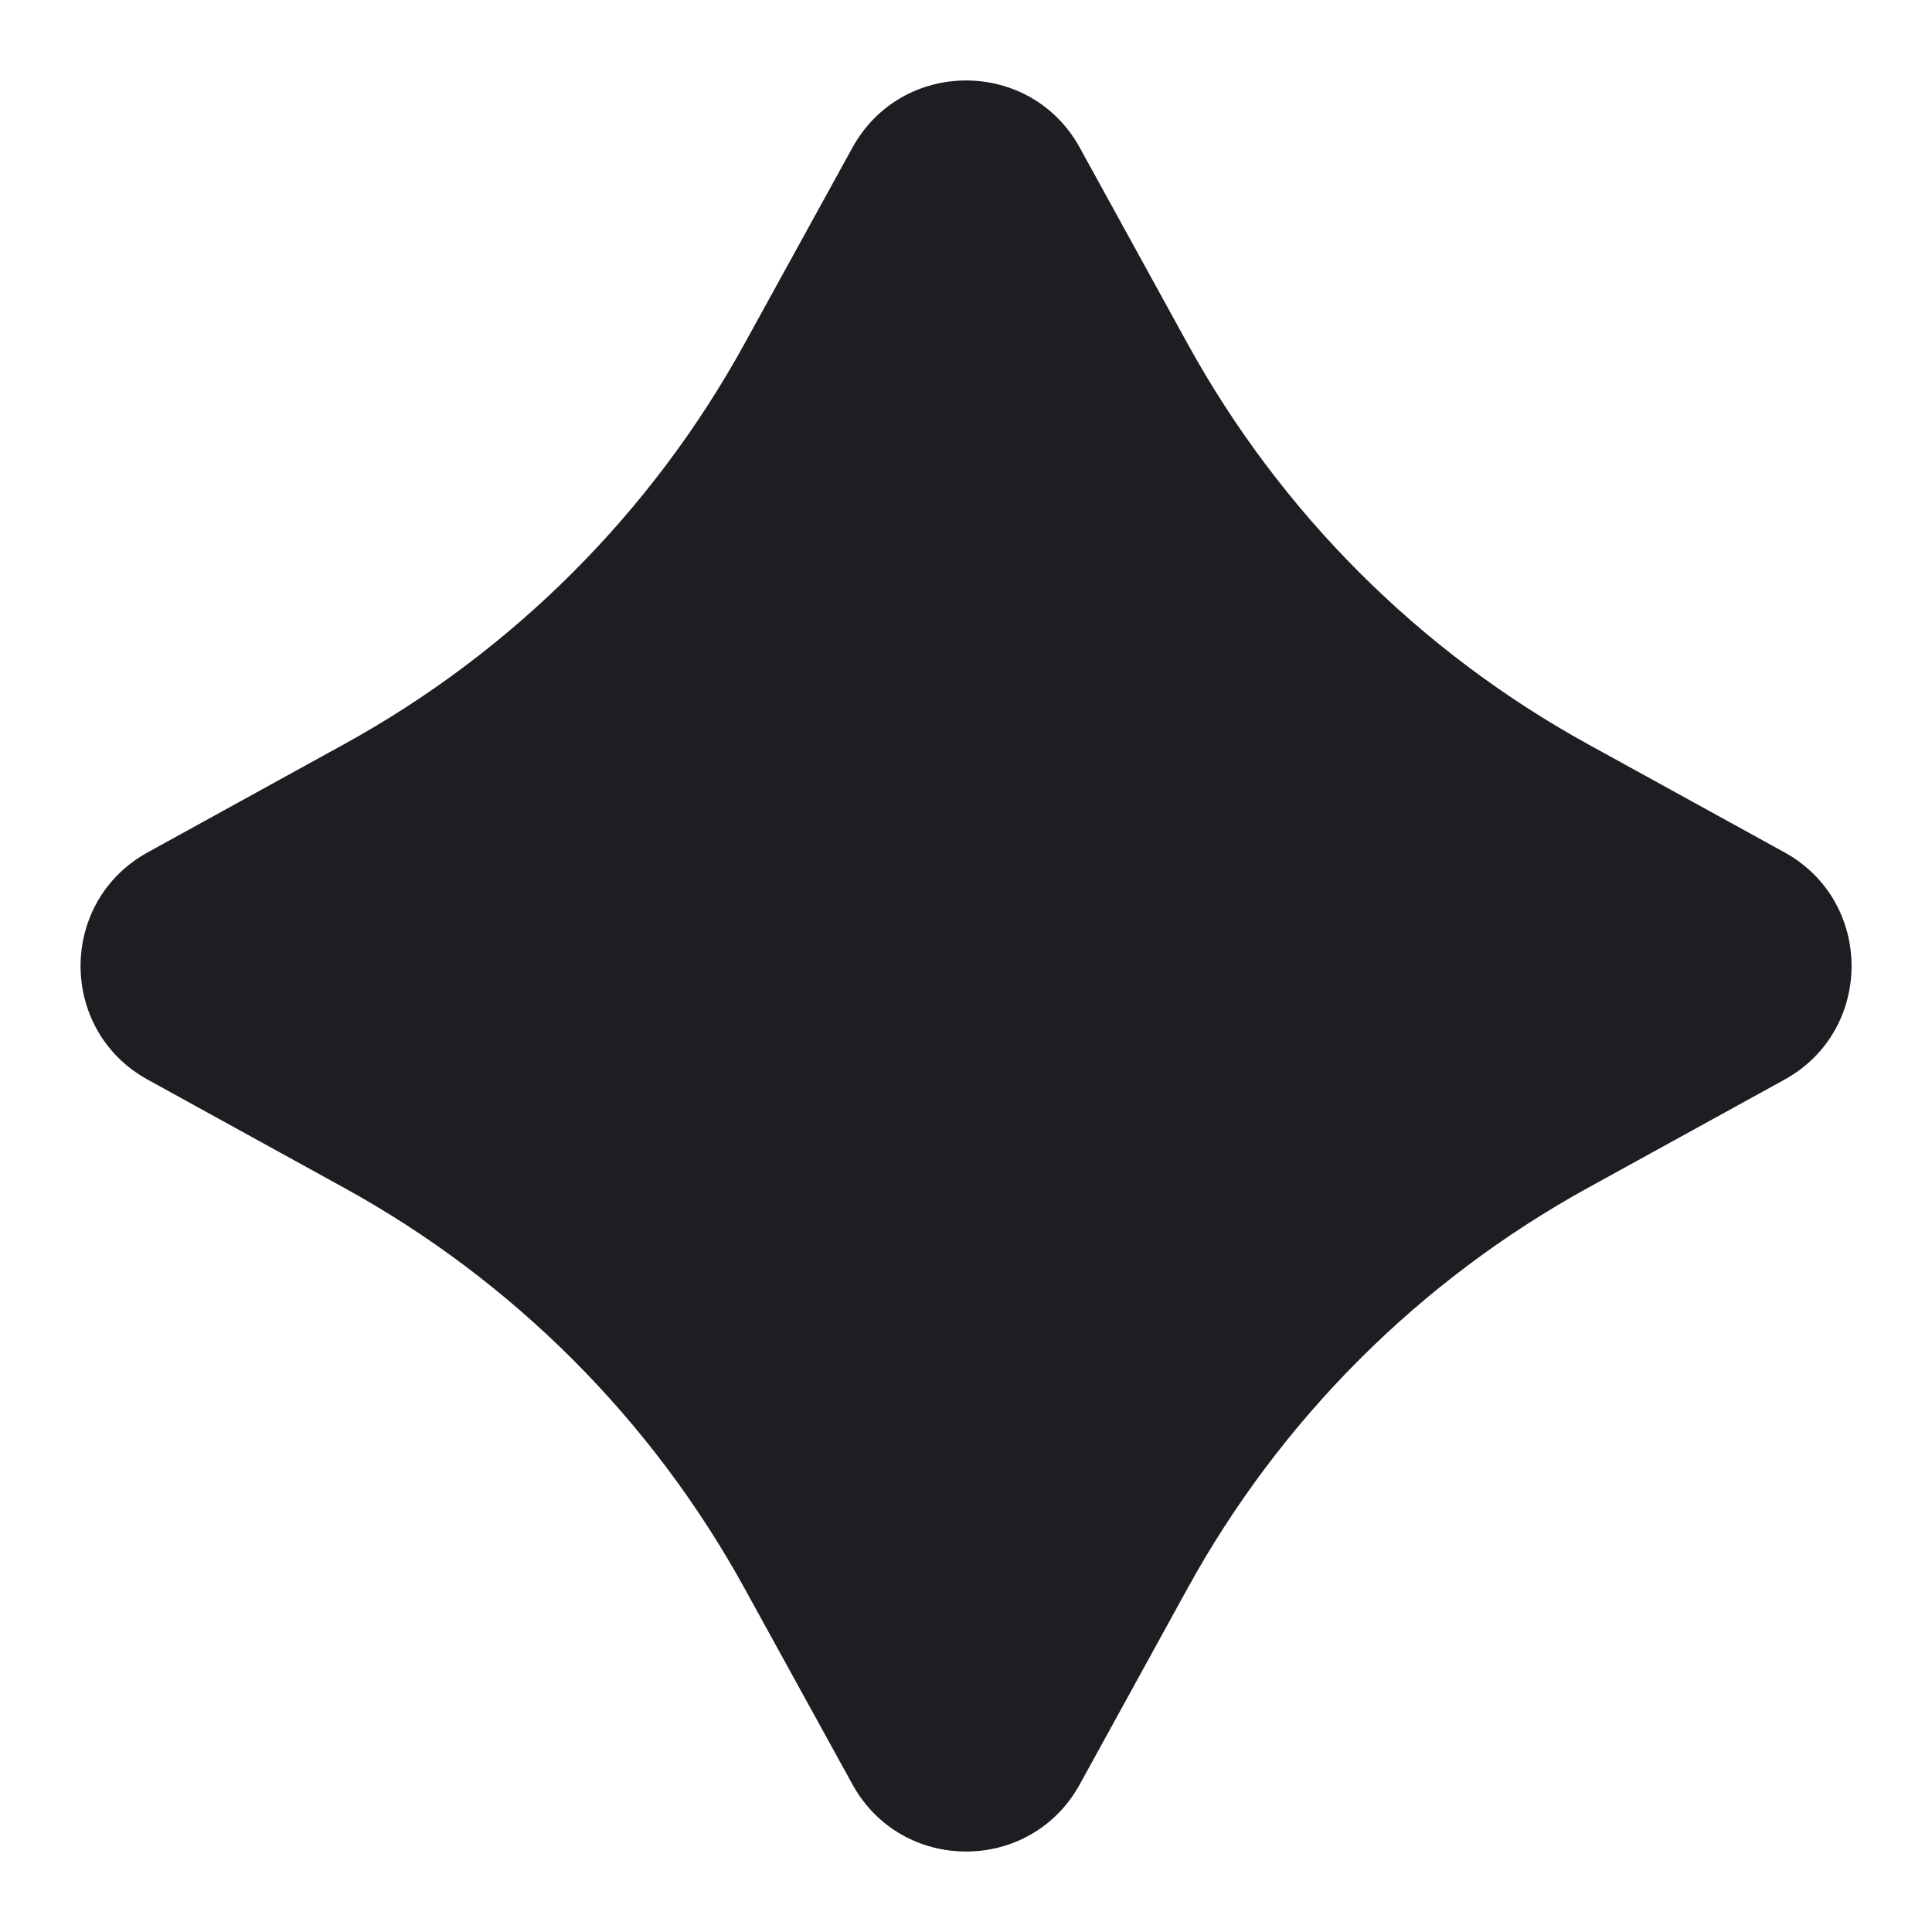 <svg width="20" height="20" viewBox="0 0 20 20" fill="none" xmlns="http://www.w3.org/2000/svg">
<path d="M11.178 1.529L12.296 3.562C13.257 5.307 14.694 6.744 16.439 7.704L18.472 8.823C19.399 9.333 19.399 10.667 18.472 11.177L16.439 12.296C14.694 13.256 13.257 14.693 12.296 16.438L11.178 18.471C10.668 19.399 9.334 19.399 8.824 18.471L7.705 16.438C6.745 14.693 5.308 13.256 3.562 12.296L1.53 11.177C0.602 10.667 0.602 9.333 1.53 8.823L3.562 7.704C5.308 6.744 6.745 5.307 7.705 3.562L8.824 1.529C9.334 0.601 10.668 0.601 11.178 1.529Z" fill="#1C1E22"/>
</svg>

